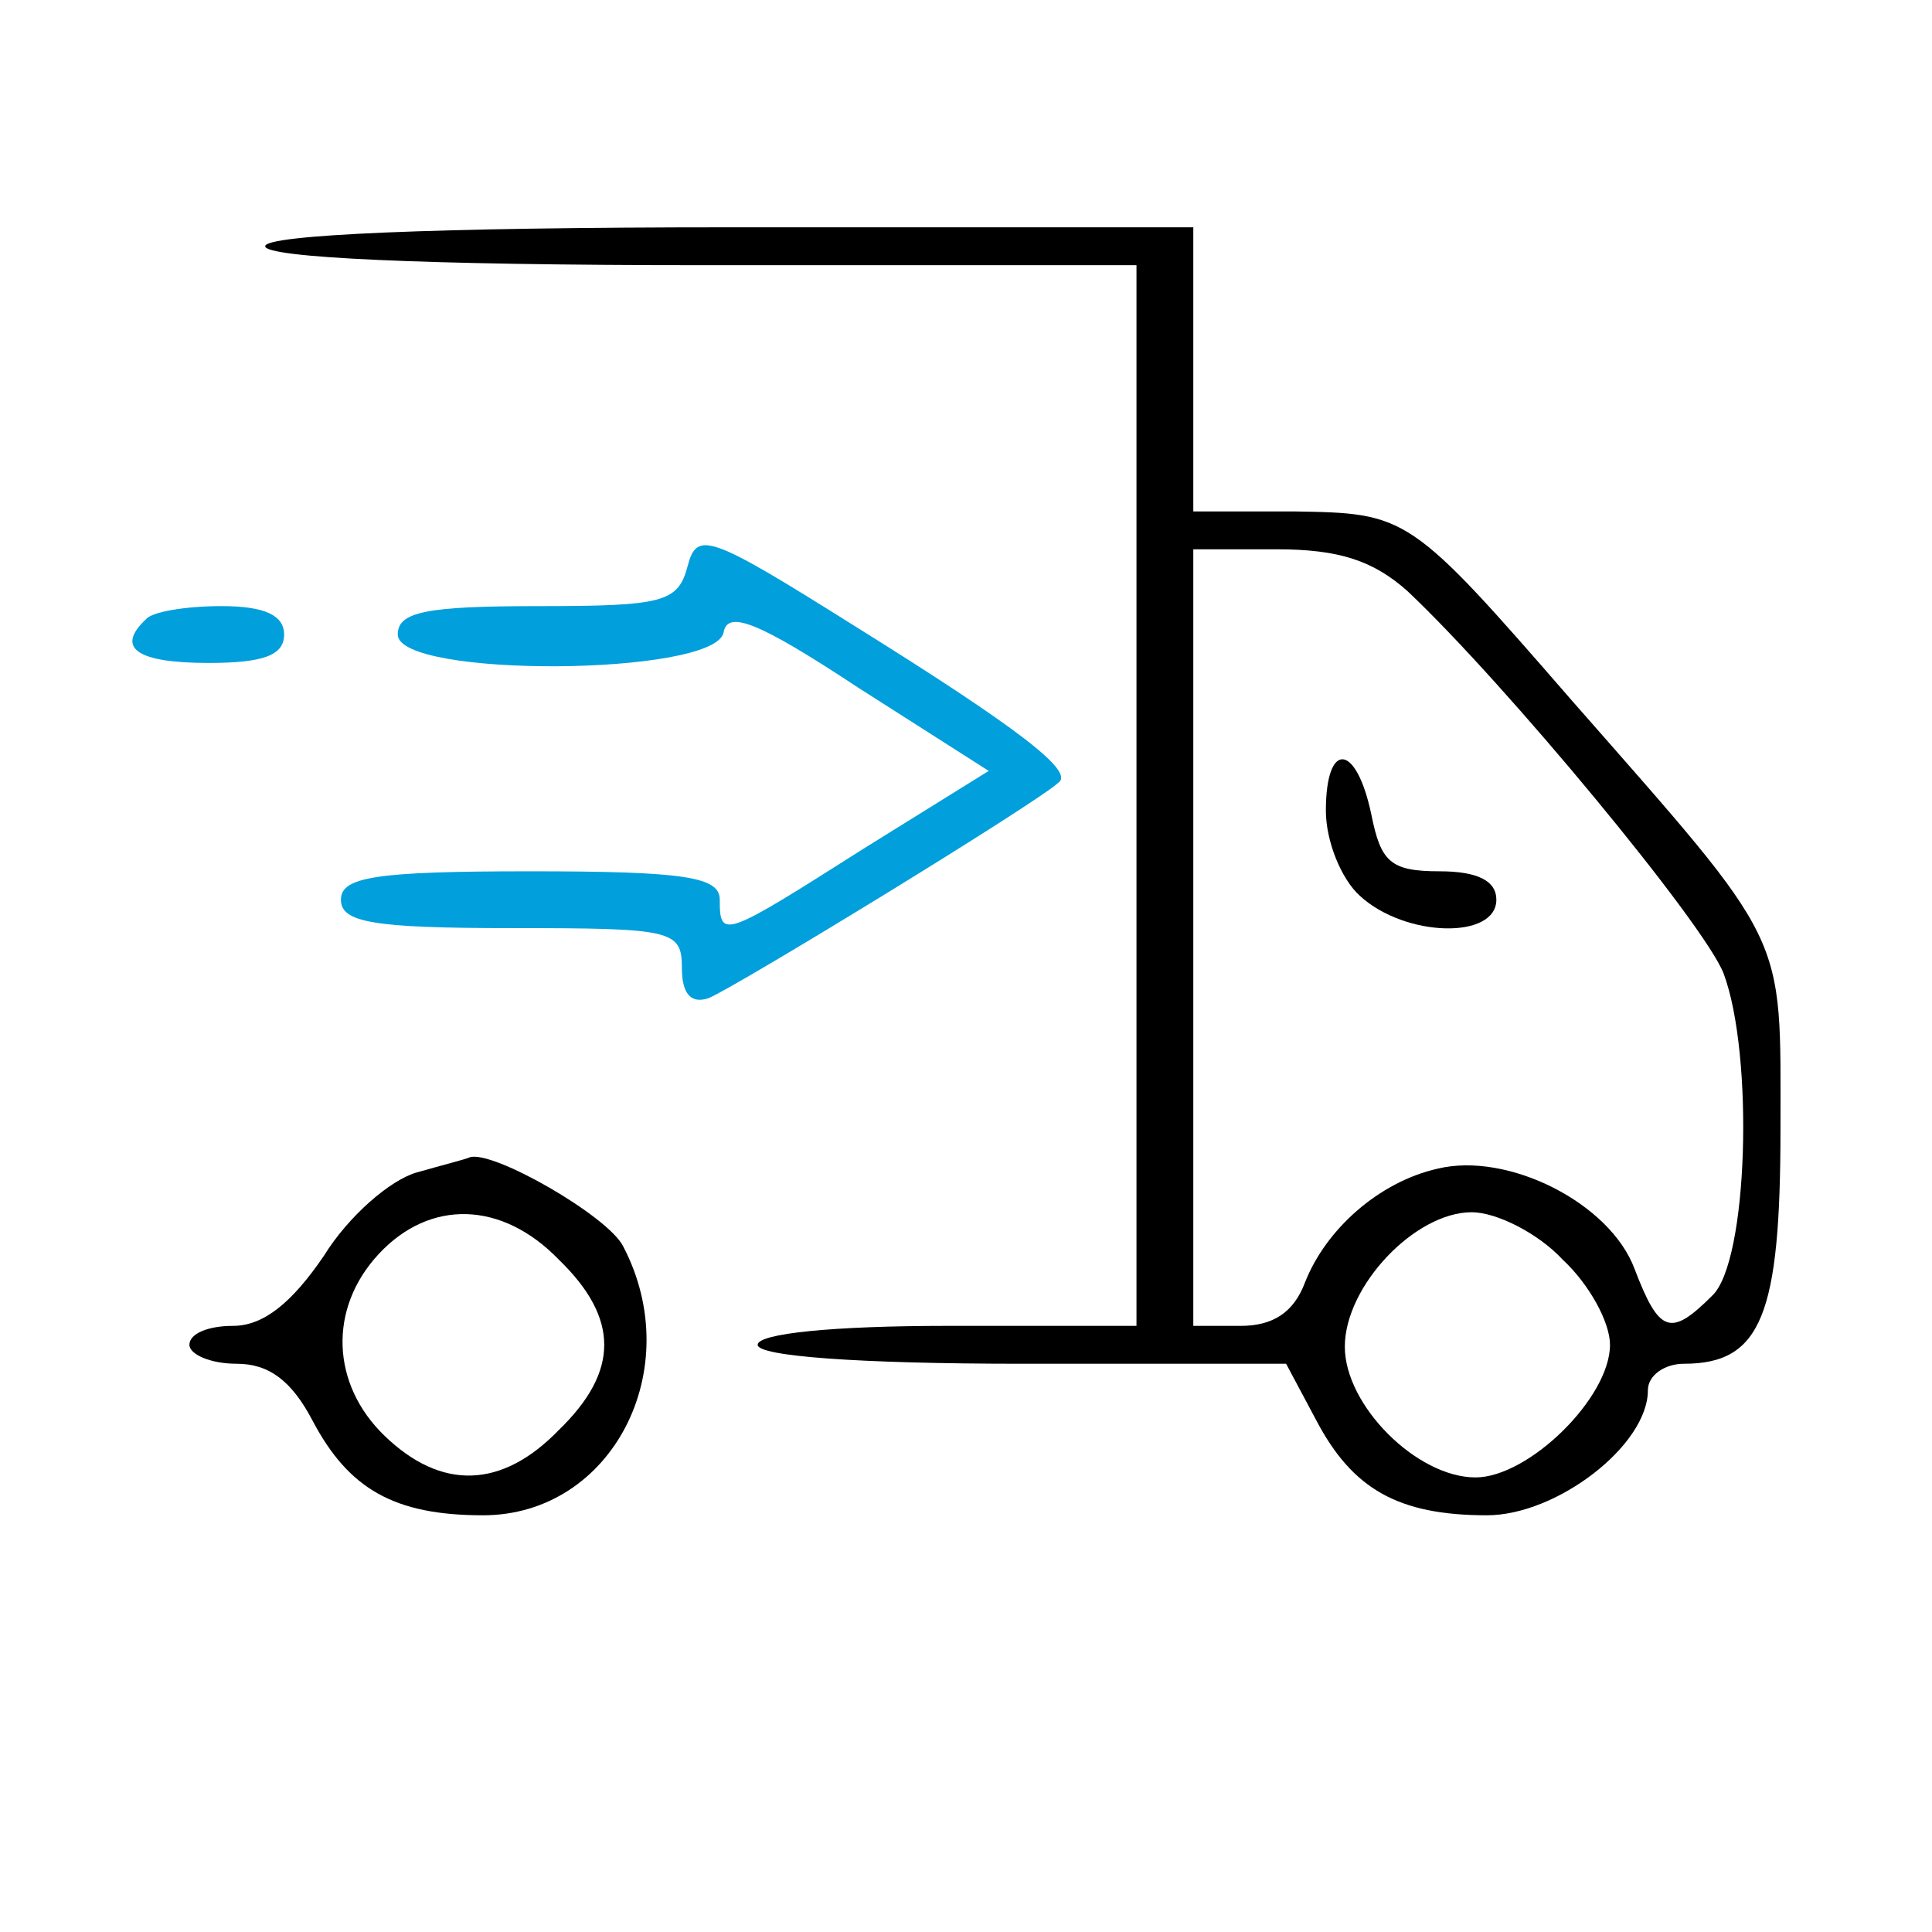 <svg width="100" height="100" viewBox="0 0 100 100" fill="none" xmlns="http://www.w3.org/2000/svg">
<path d="M13.726 12.745C13.726 13.333 21.863 13.726 36.275 13.726H58.824V41.176V68.627H49.02C43.137 68.627 39.216 69.02 39.216 69.608C39.216 70.196 44.412 70.588 52.941 70.588H66.569L68.137 73.529C70 77.059 72.353 78.431 76.961 78.431C80.588 78.431 85.294 74.804 85.294 71.961C85.294 71.177 86.176 70.588 87.157 70.588C91.176 70.588 92.157 68.039 92.157 58.431C92.157 48.137 92.647 49.118 81.373 36.275C72.941 26.569 72.843 26.569 66.961 26.471H61.765V19.118V11.765H37.745C22.353 11.765 13.726 12.157 13.726 12.745ZM72.843 30.588C77.941 35.392 88.235 47.843 89.216 50.392C90.784 54.608 90.49 65.294 88.627 67.059C86.471 69.216 85.882 69.02 84.608 65.686C83.333 62.255 78.039 59.608 74.412 60.49C71.373 61.176 68.627 63.627 67.549 66.373C66.961 67.941 65.882 68.627 64.216 68.627H61.765V48.529V28.431H66.078C69.314 28.431 71.078 29.02 72.843 30.588ZM80.882 65.196C82.255 66.471 83.333 68.431 83.333 69.608C83.333 72.353 79.118 76.471 76.373 76.471C73.333 76.471 69.608 72.745 69.608 69.706C69.608 66.569 73.235 62.745 76.176 62.745C77.451 62.745 79.608 63.824 80.882 65.196Z" fill="black"/>
<path d="M68.627 41.961C68.627 43.529 69.412 45.49 70.392 46.373C72.745 48.529 77.451 48.627 77.451 46.569C77.451 45.588 76.471 45.098 74.51 45.098C71.961 45.098 71.471 44.608 70.98 42.157C70.196 38.431 68.627 38.333 68.627 41.961Z" fill="black"/>
<path d="M35.588 29.314C35.098 31.177 34.314 31.373 27.843 31.373C22.059 31.373 20.588 31.667 20.588 32.843C20.588 35.098 36.961 35 37.451 32.745C37.647 31.569 39.216 32.157 44.412 35.588L51.176 39.902L44.706 43.922C37.451 48.529 37.255 48.627 37.255 46.569C37.255 45.392 35.49 45.098 27.451 45.098C19.412 45.098 17.647 45.392 17.647 46.569C17.647 47.745 19.314 48.039 26.471 48.039C34.804 48.039 35.294 48.137 35.294 50.098C35.294 51.471 35.784 51.961 36.667 51.667C37.941 51.176 53.823 41.471 54.804 40.49C55.588 39.902 52.647 37.647 44.314 32.451C36.667 27.647 36.078 27.451 35.588 29.314Z" fill="#019FDC"/>
<path d="M7.549 32.059C5.98 33.529 7.059 34.314 10.784 34.314C13.627 34.314 14.706 33.922 14.706 32.843C14.706 31.863 13.725 31.372 11.47 31.372C9.608 31.372 7.843 31.667 7.549 32.059Z" fill="#019FDC"/>
<path d="M21.569 60.686C20.196 61.078 18.039 62.941 16.765 65C15.098 67.451 13.627 68.627 12.059 68.627C10.784 68.627 9.804 69.02 9.804 69.608C9.804 70.098 10.882 70.588 12.255 70.588C13.921 70.588 15.098 71.471 16.176 73.529C18.039 77.059 20.392 78.431 25 78.431C31.667 78.431 35.588 70.882 32.255 64.51C31.471 62.941 25.49 59.51 24.314 59.902C24.118 60 22.941 60.294 21.569 60.686ZM28.922 65.196C32.059 68.235 32.059 70.98 28.922 74.02C25.98 77.059 22.843 77.157 19.902 74.314C17.157 71.667 16.961 67.745 19.608 64.902C22.255 62.059 25.98 62.157 28.922 65.196Z" fill="black"/>
</svg>

